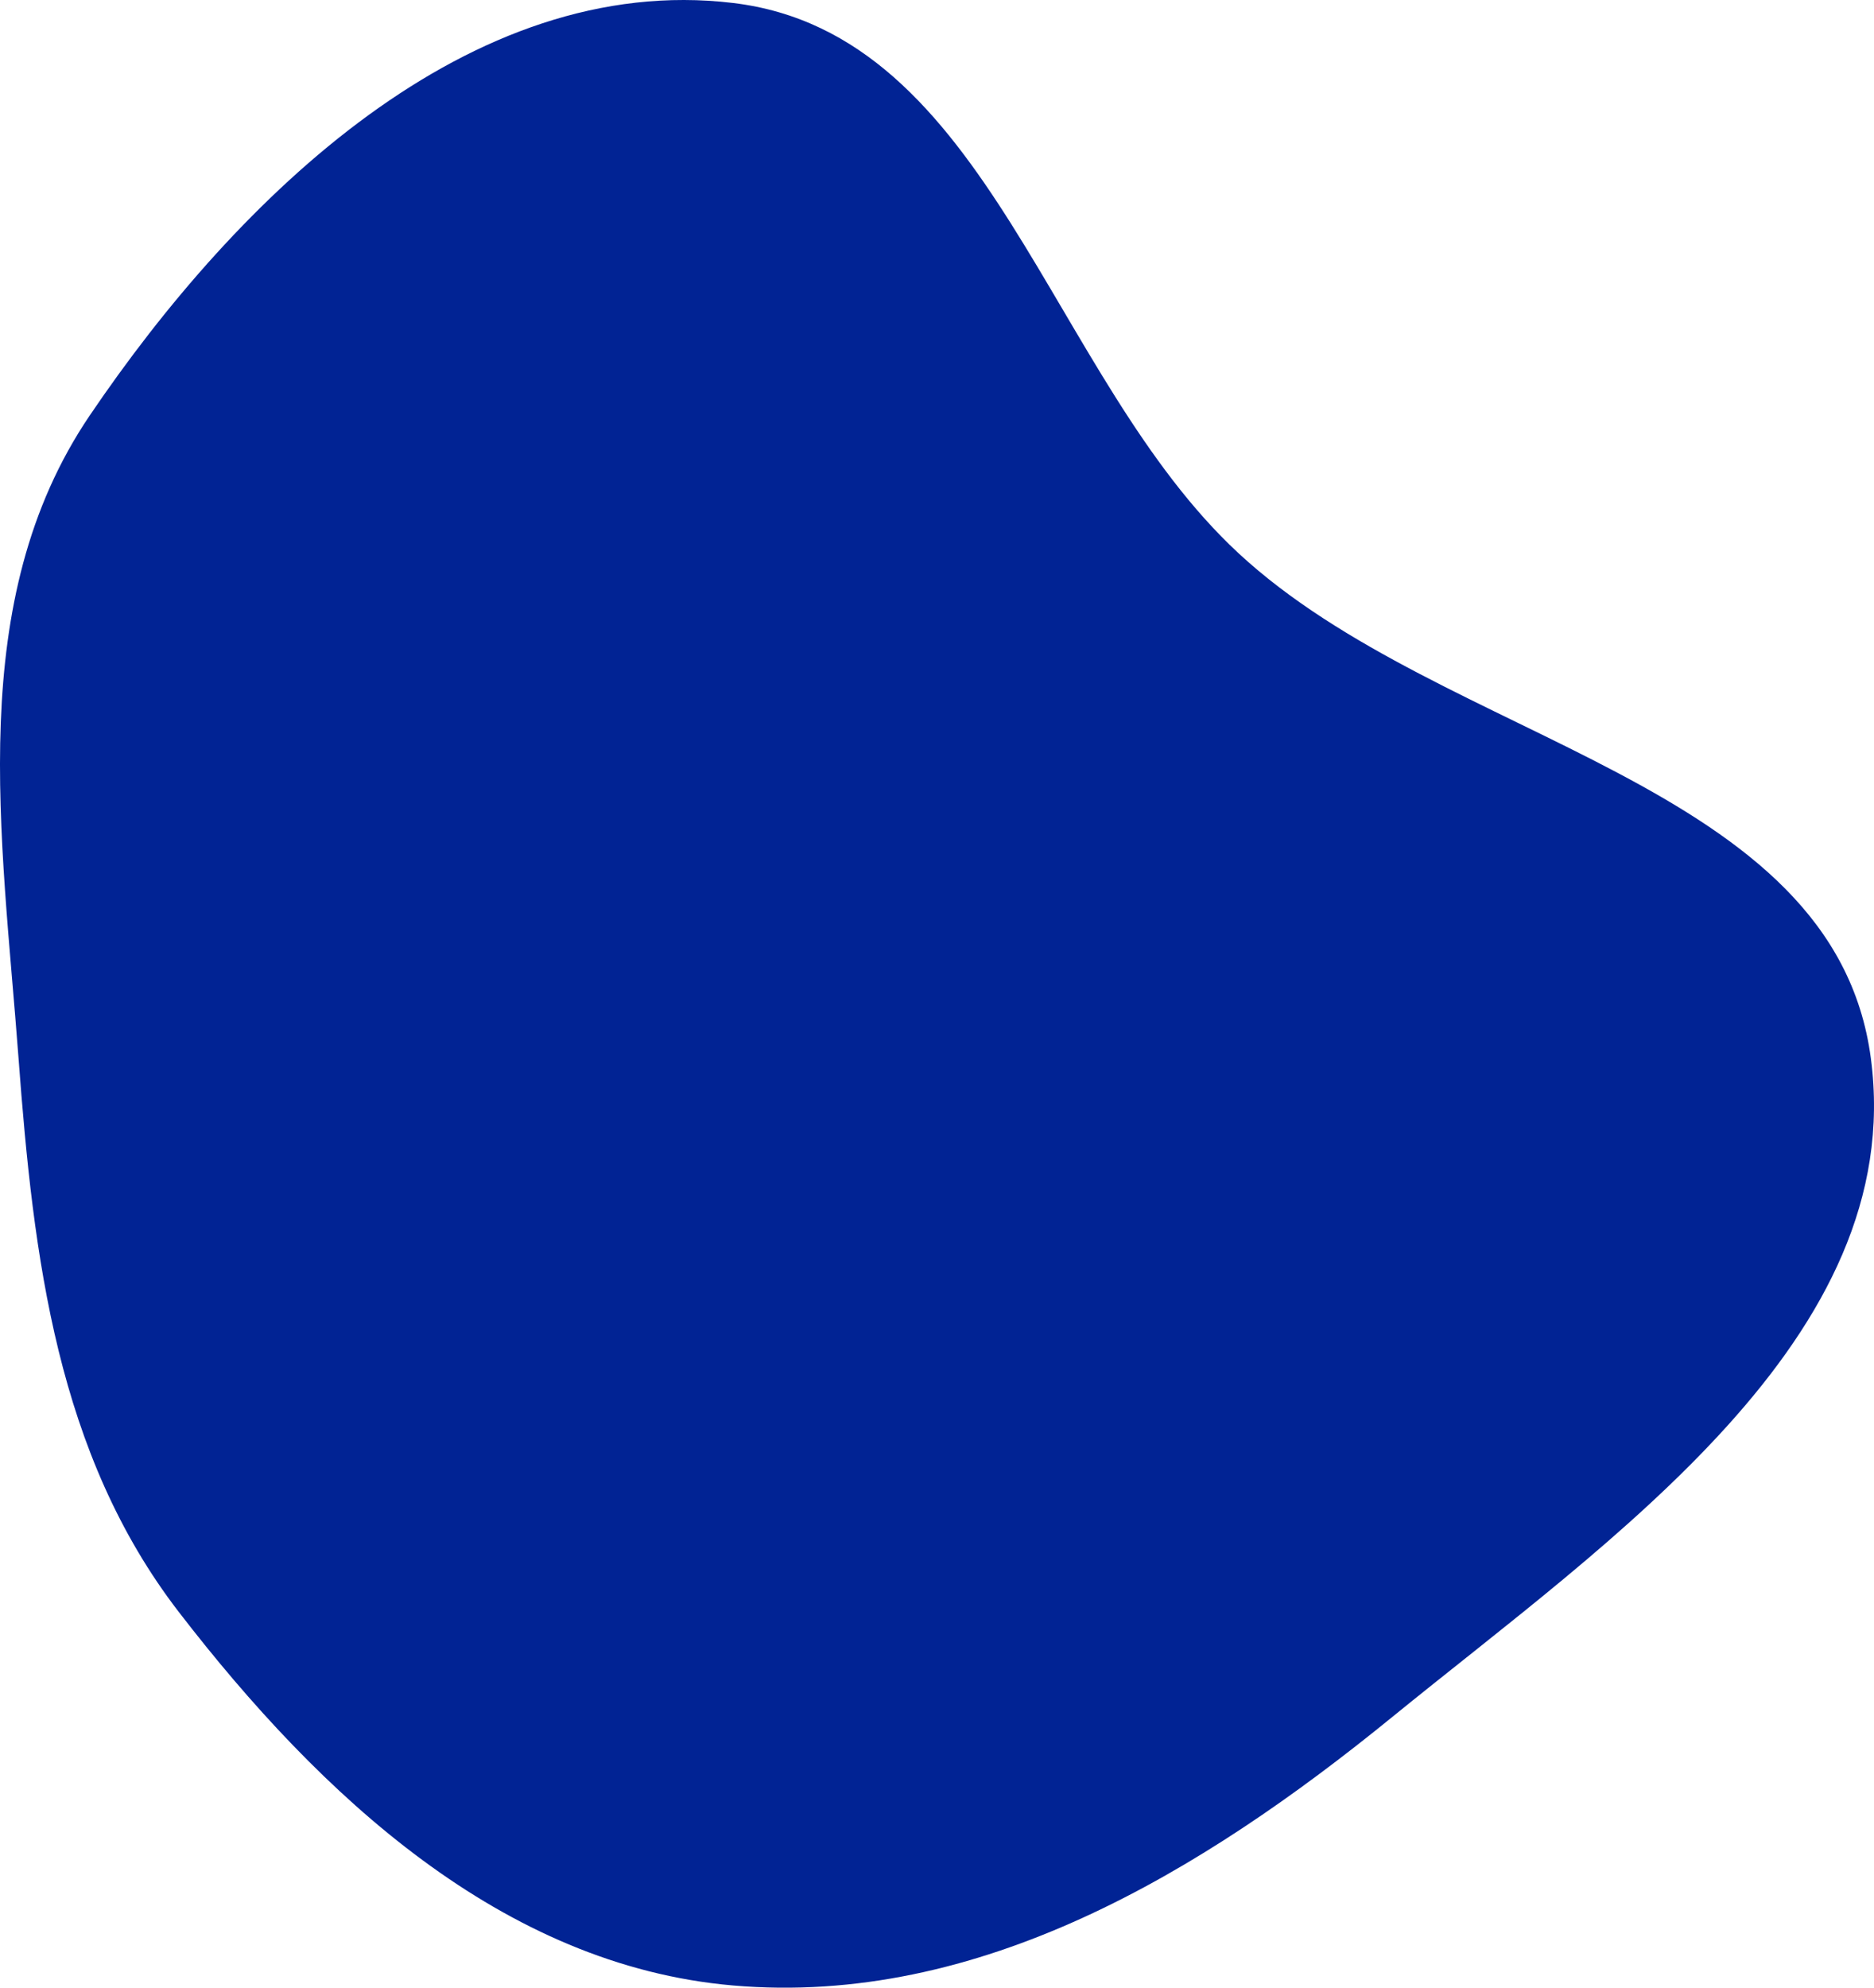 <svg xmlns="http://www.w3.org/2000/svg" width="498" height="528" viewBox="0 0 498 528" fill="none">
  <path fill-rule="evenodd" clip-rule="evenodd" d="M194.795 0.79C263.125 8.98 278.669 100.175 329.114 146.945C383.757 197.609 487.415 207.298 497.166 281.137C506.979 355.437 428.086 408.766 369.944 456.121C319.148 497.492 260.087 533.054 194.795 527.408C133.49 522.107 85.1 476.945 47.551 428.242C15.138 386.199 8.874 334.058 4.929 281.137C0.502 221.761 -9.545 159.669 23.852 110.356C63.291 52.122 124.918 -7.586 194.795 0.79Z" fill="#012394"/>
</svg>